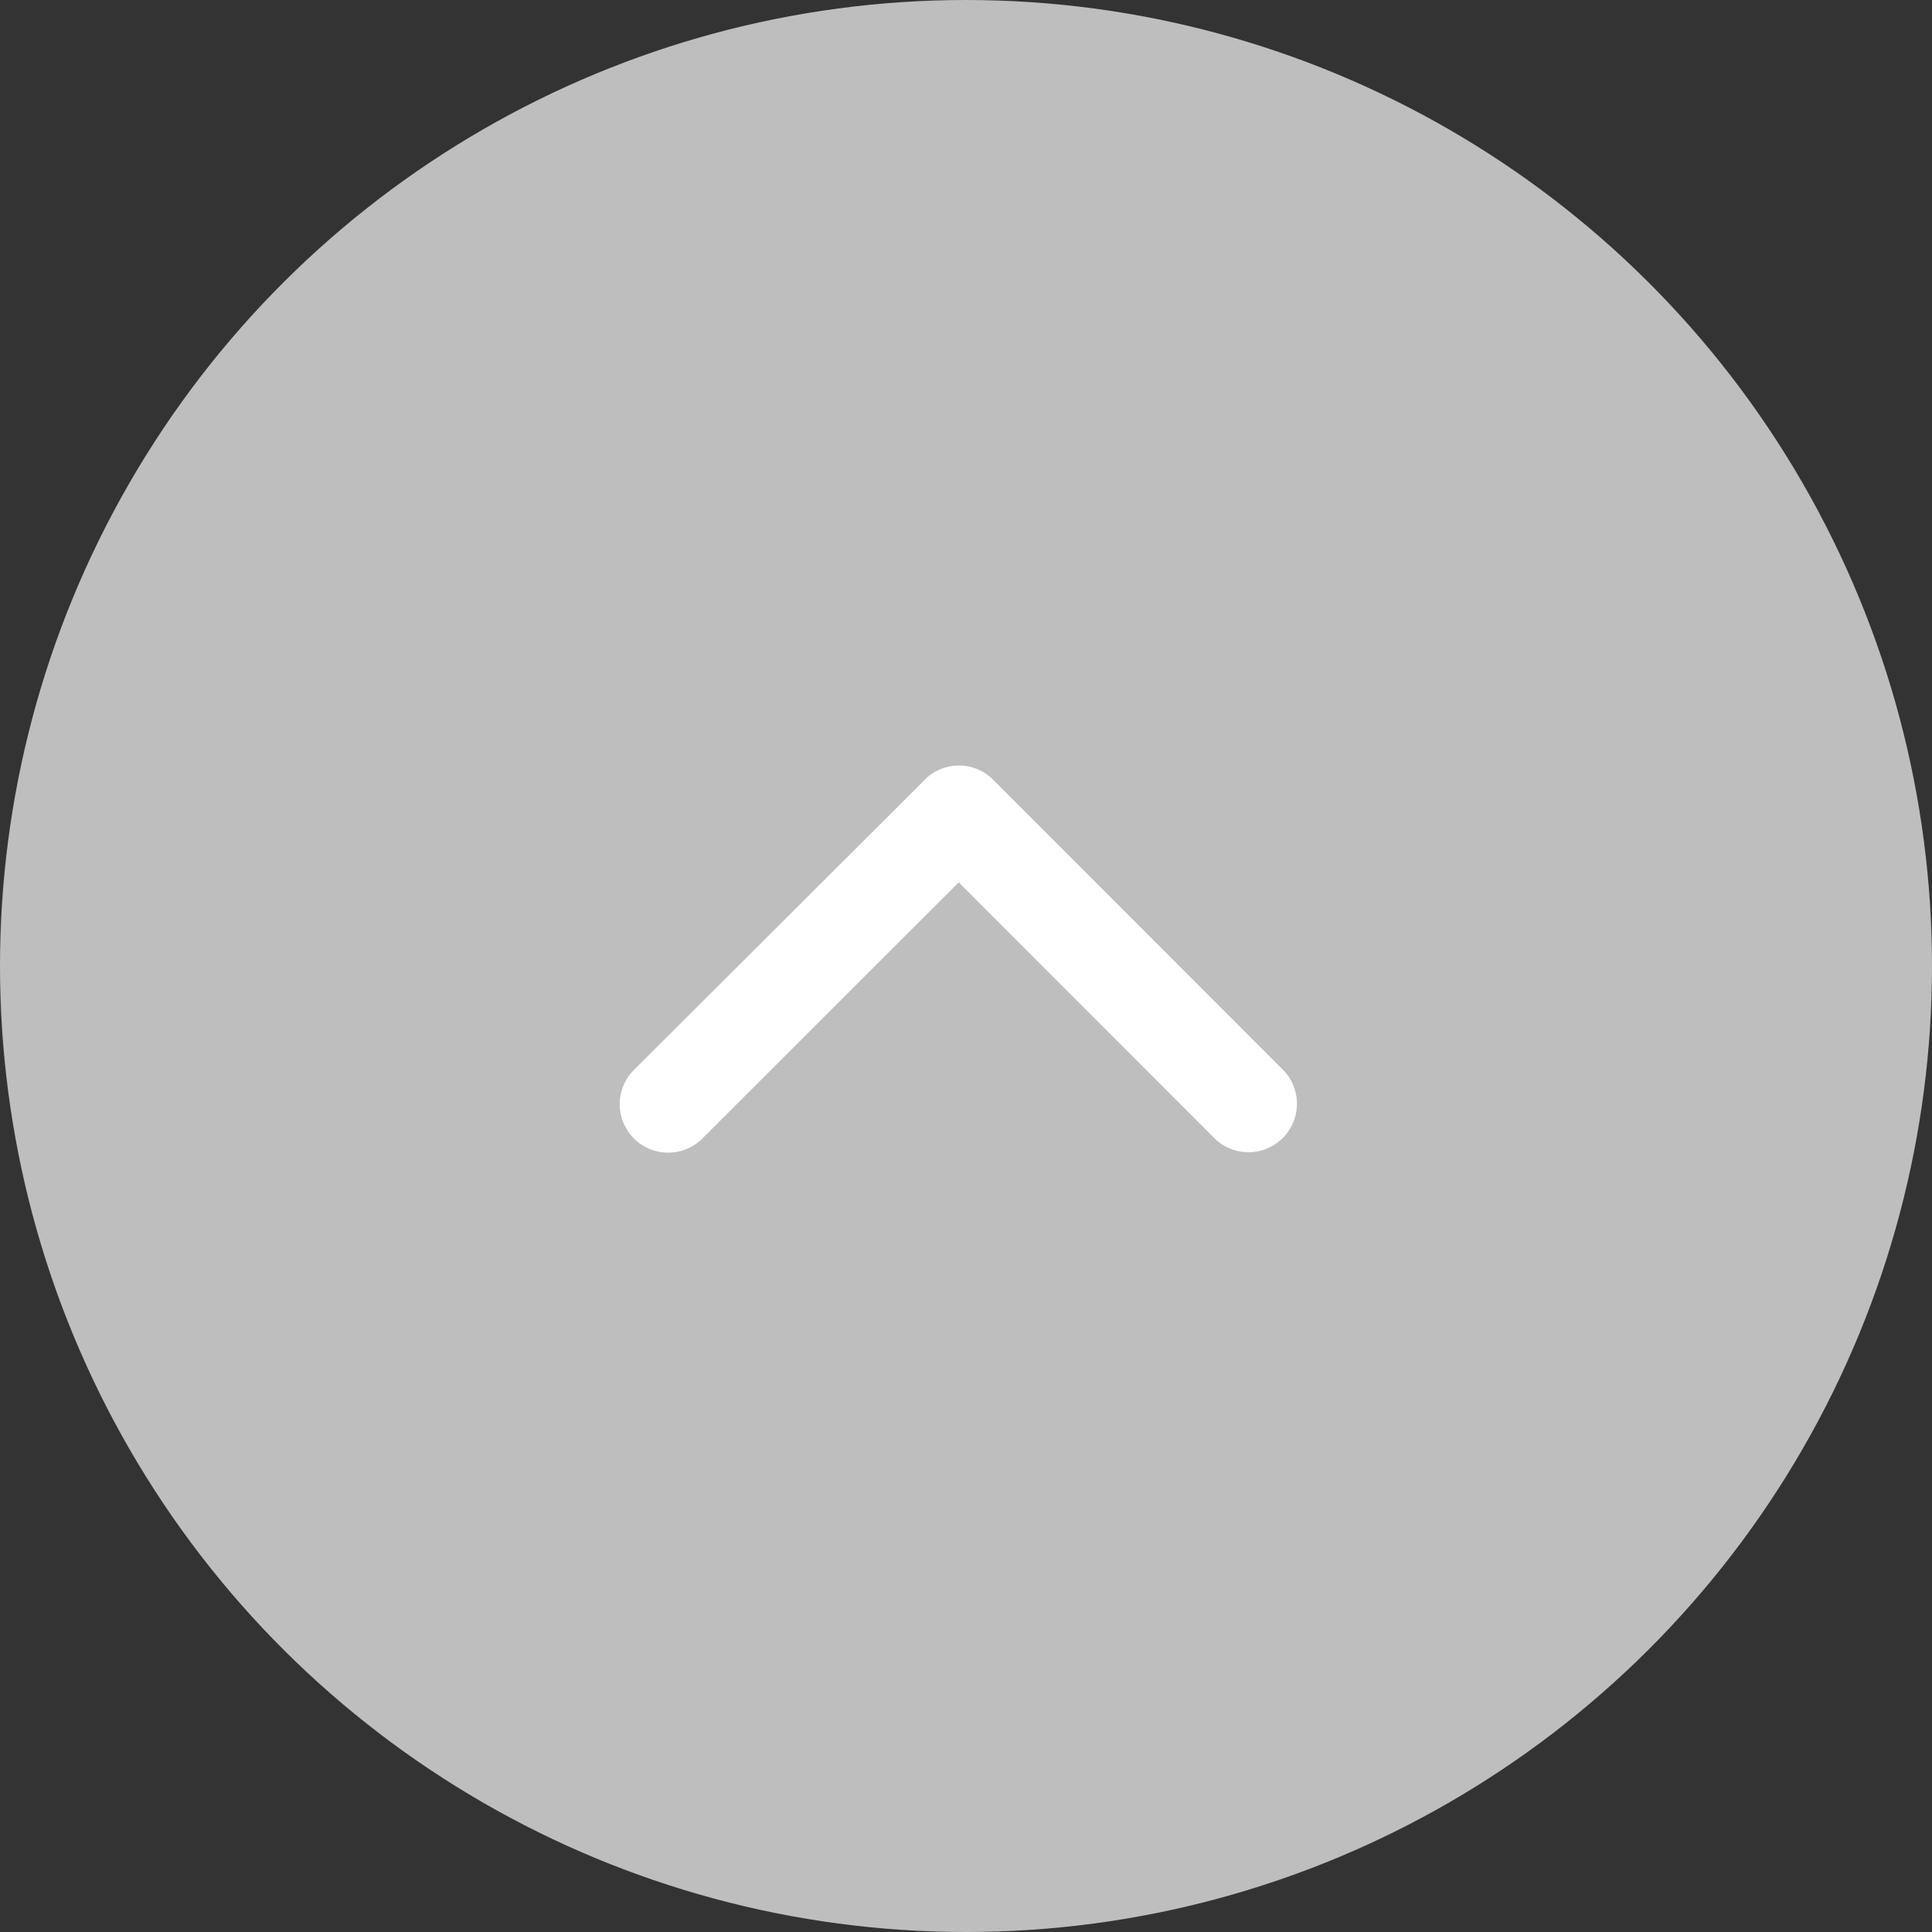 <svg xmlns="http://www.w3.org/2000/svg" width="53" height="53" viewBox="0 0 53 53">
  <rect x="0" y="0" width="53" height="53" fill="#333333" stroke="none"/>
  <g id="Grupo_7084" data-name="Grupo 7084" transform="translate(-1709 -653)">
    <circle id="Elipse_114" data-name="Elipse 114" cx="26.5" cy="26.5" r="26.5" transform="translate(1762 653) rotate(90)" fill="#bebebe"/>
    <path id="Icon_ionic-ios-arrow-back" data-name="Icon ionic-ios-arrow-back" d="M14.456,15.489l7.036-7.031A1.329,1.329,0,0,0,19.61,6.582l-7.972,7.966a1.326,1.326,0,0,0-.039,1.832L19.6,24.4a1.329,1.329,0,0,0,1.882-1.877Z" transform="translate(1750.791 662.75) rotate(90)" fill="#fff"/>
  </g>
</svg>
